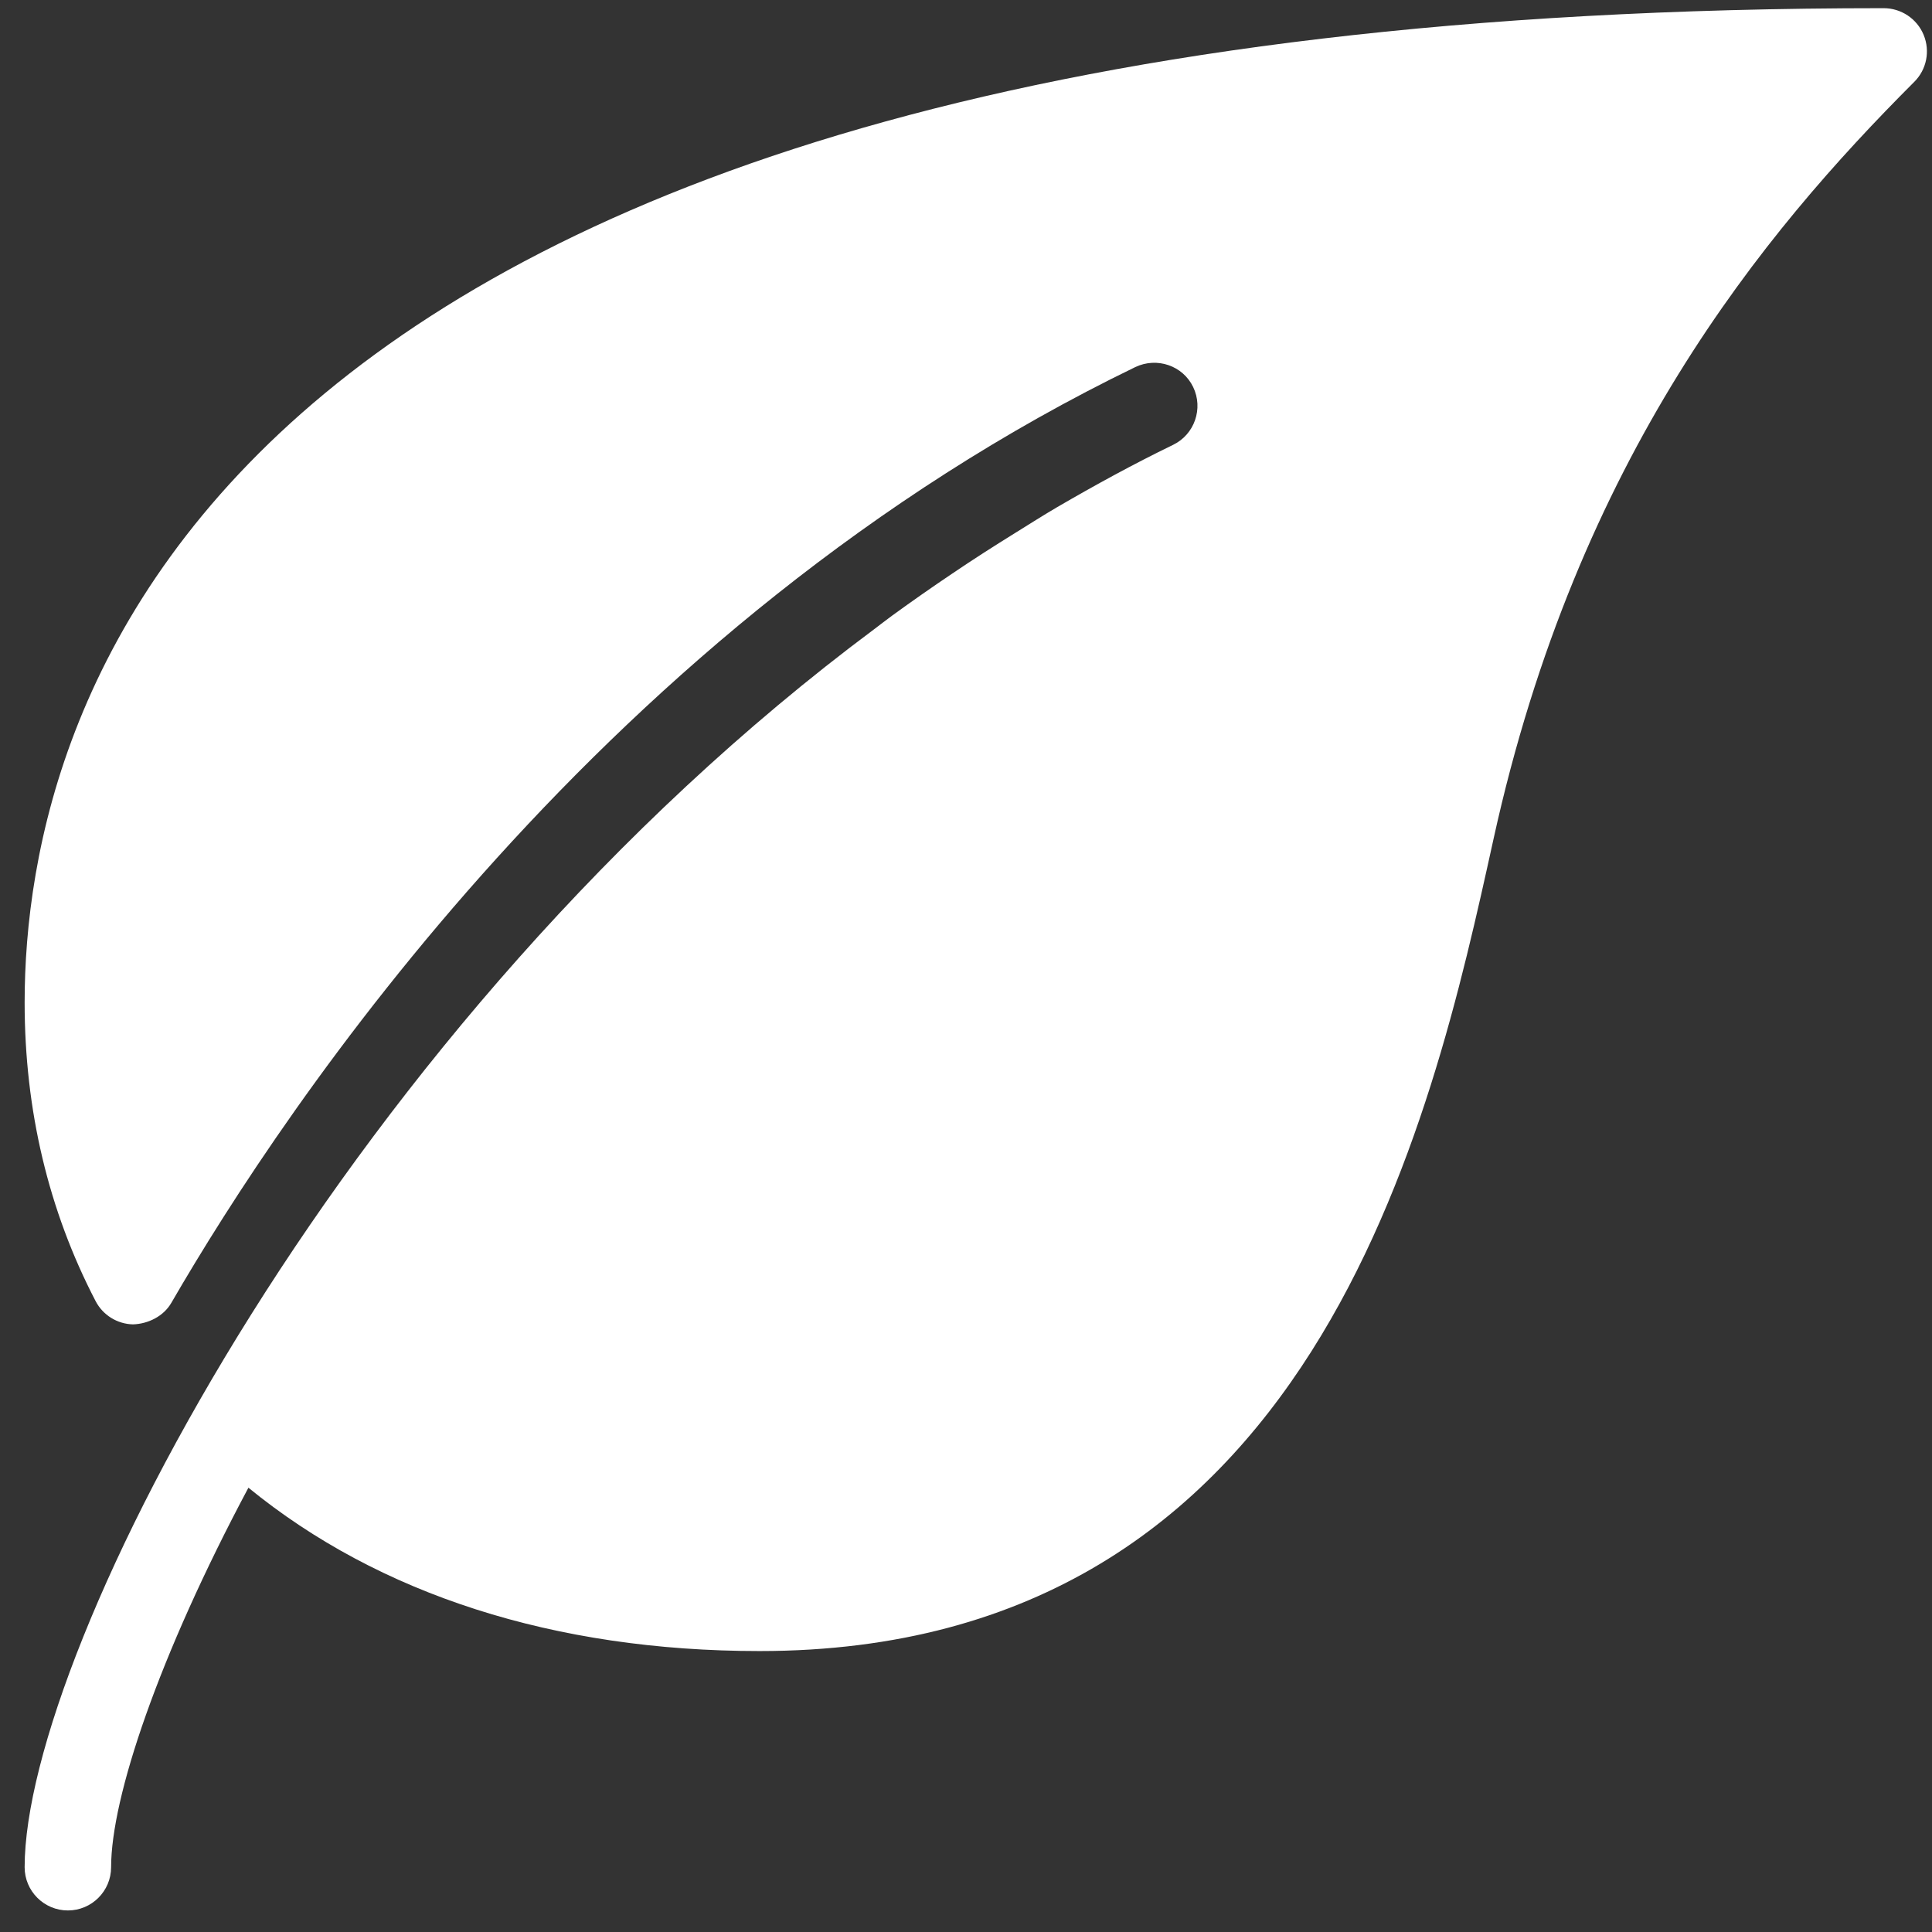 <svg width="65" height="65" viewBox="0 0 65 65" fill="none" xmlns="http://www.w3.org/2000/svg">
<rect x="0" y="0" width="65" height="65" fill="#333333" stroke="none"/>
<g clip-path="url(#clip0_408_6706)">
<path d="M64.719 1.174C64.495 0.63 63.962 0.275 63.374 0.275C6.924 0.275 0.829 23.67 0.829 33.729C0.829 37.348 1.632 40.729 3.217 43.775C3.462 44.246 3.945 44.545 4.474 44.557C4.974 44.542 5.501 44.292 5.766 43.83C9.577 37.244 20.369 20.988 38.194 12.351C38.924 12.002 39.796 12.301 40.142 13.02C40.492 13.744 40.189 14.617 39.468 14.966C38.124 15.618 36.832 16.327 35.566 17.063C35.084 17.346 34.615 17.645 34.141 17.939C33.428 18.381 32.724 18.832 32.038 19.297C31.354 19.757 30.679 20.229 30.016 20.711C29.809 20.863 29.612 21.017 29.408 21.171C11.668 34.39 0.829 55.478 0.829 62.82C0.829 63.623 1.481 64.275 2.284 64.275C3.086 64.275 3.738 63.623 3.738 62.82C3.738 60.476 5.335 55.722 8.358 50.052C12.745 53.639 18.647 55.548 25.556 55.548C44.236 55.548 48.148 37.773 50.249 28.223C53.076 15.37 59.299 7.862 64.401 2.756C64.82 2.34 64.943 1.718 64.719 1.174Z" fill="white"/>
</g>
<defs>
<clipPath id="clip0_408_6706">
<rect width="64" height="64" fill="white" transform="translate(0.829 0.275)"/>
</clipPath>
</defs>
</svg>
